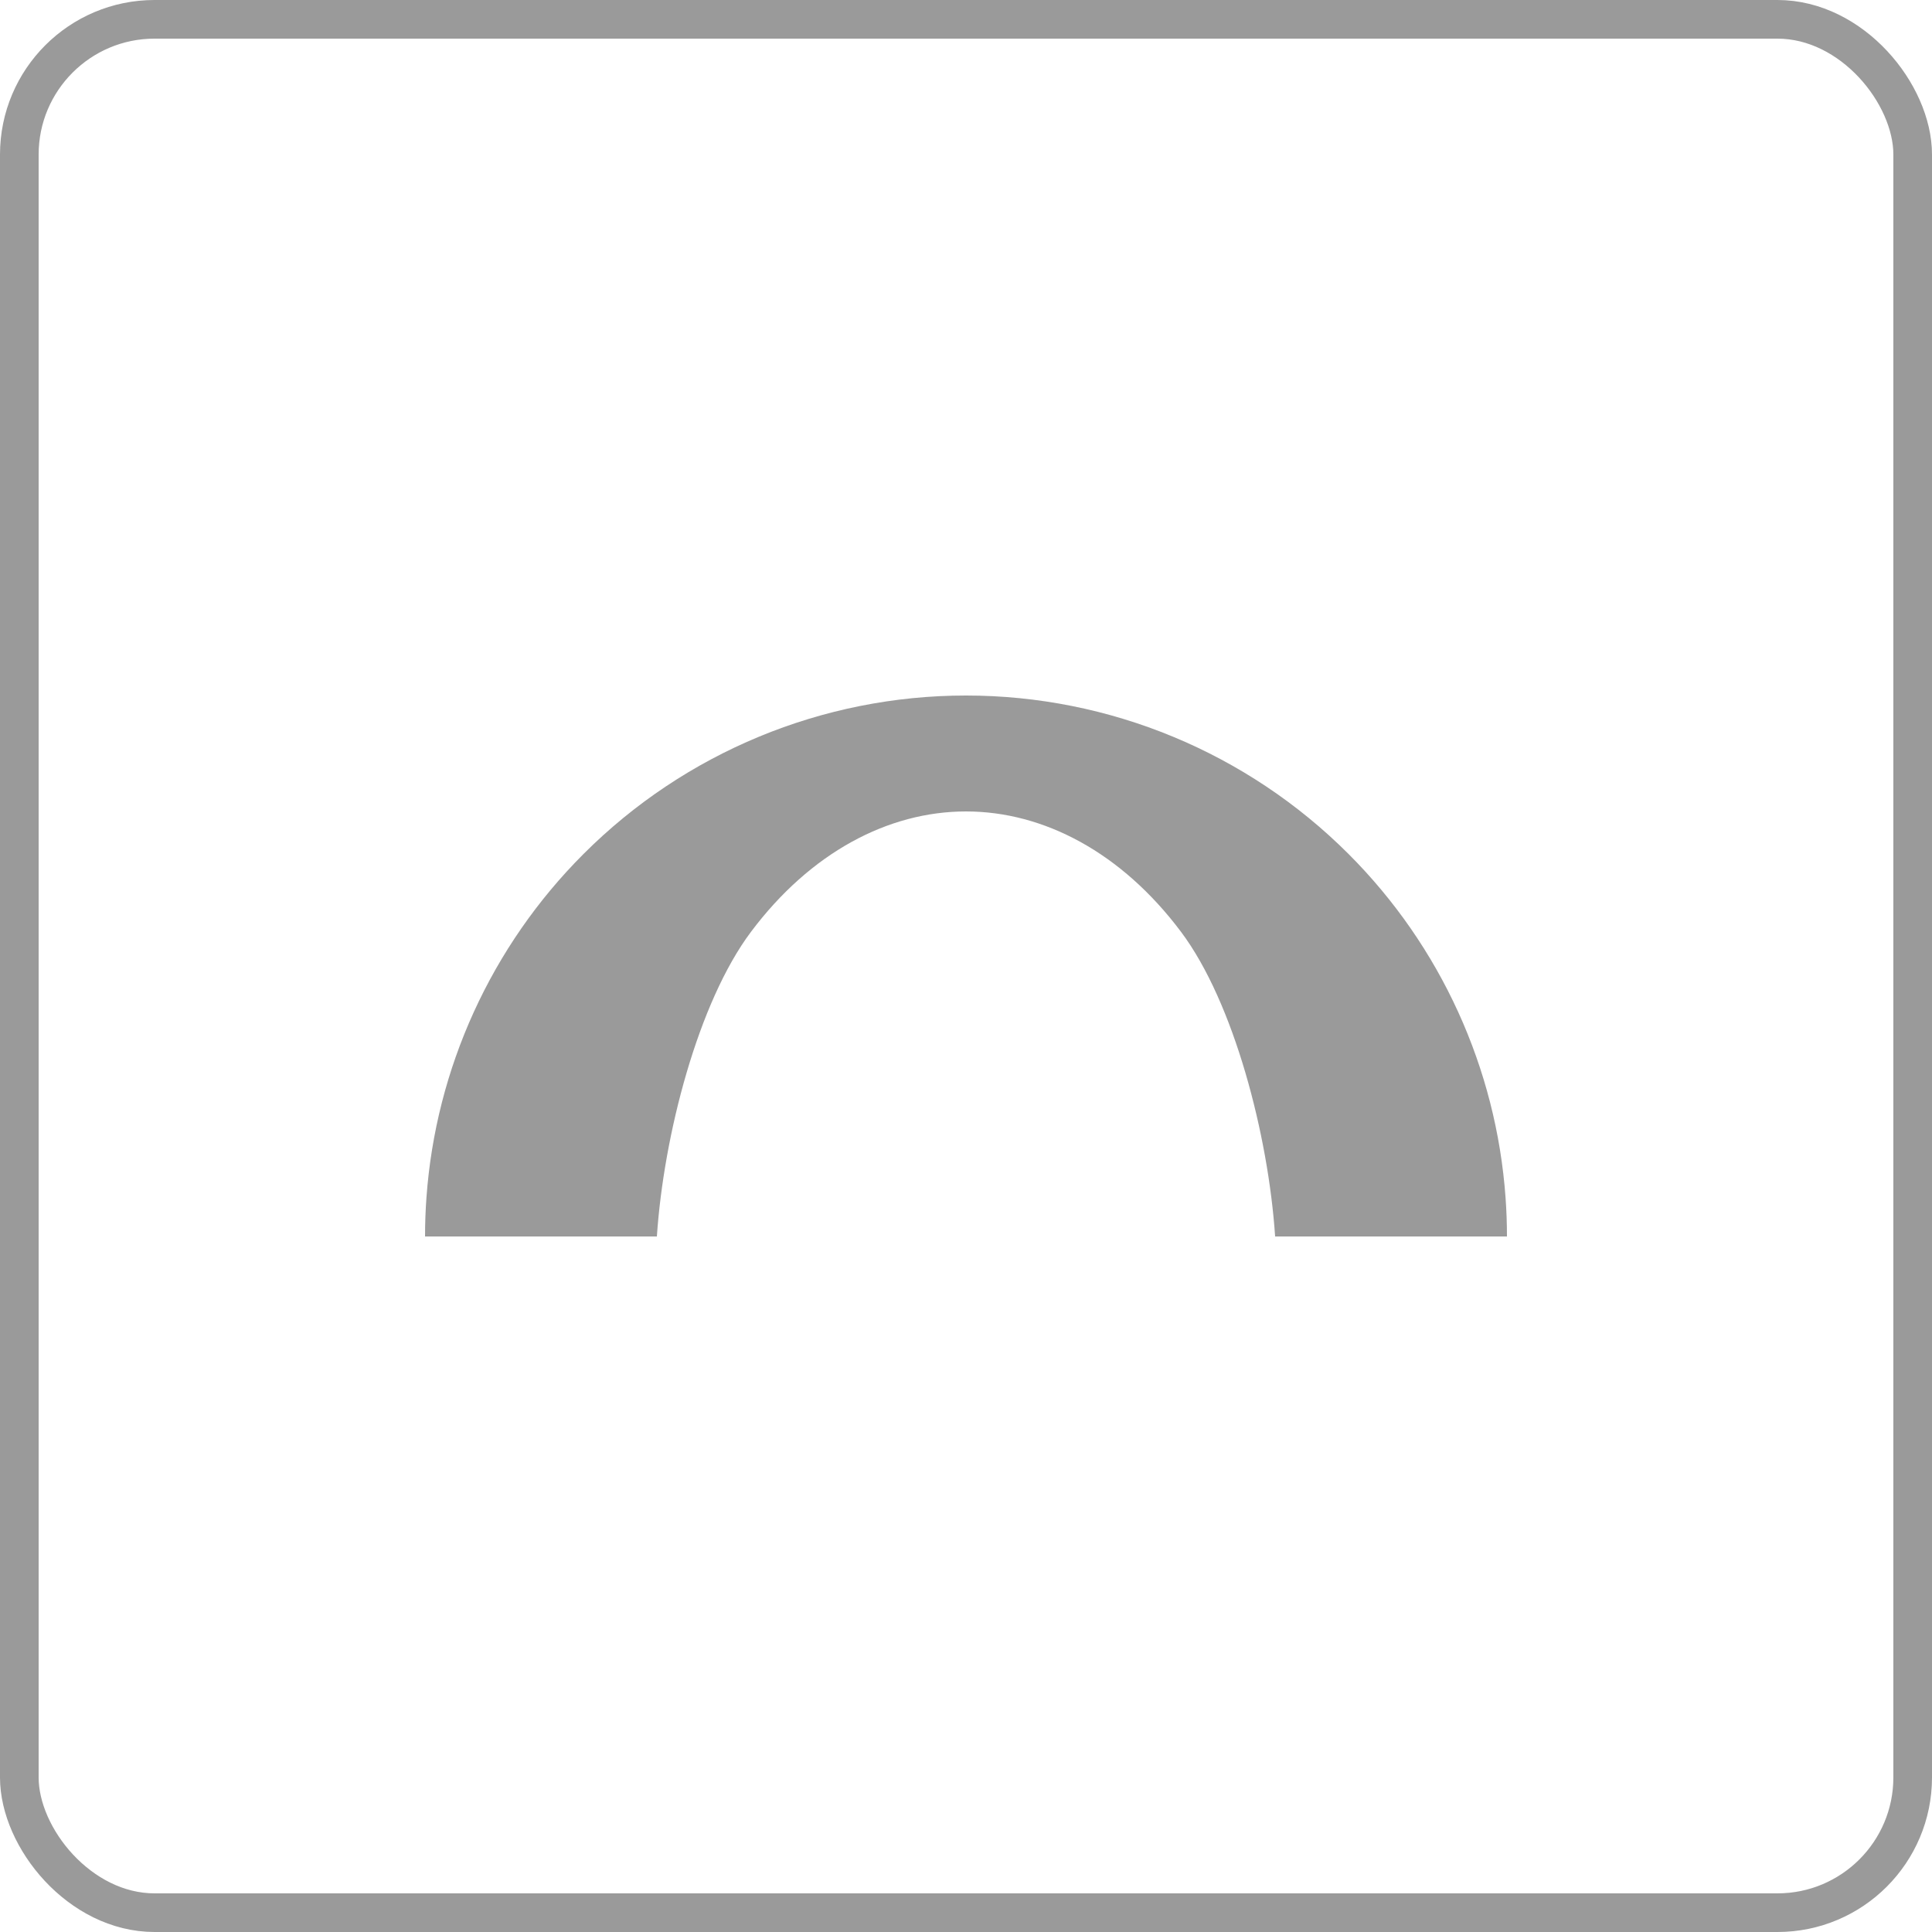 <?xml version="1.0" encoding="UTF-8"?>
<svg xmlns="http://www.w3.org/2000/svg" width="50" height="50" viewBox="0 0 50 50" fill="none">
  <rect x="0.5" y="0.5" width="49" height="49" rx="3.5" stroke="#9A9A9A"></rect>
  <path fill-rule="evenodd" clip-rule="evenodd" d="M39 32C39 31.665 38.988 31.332 38.964 31C38.725 27.652 37.288 24.489 34.9 22.101C32.274 19.475 28.713 18 25 18C21.287 18 17.726 19.475 15.101 22.101C12.712 24.489 11.275 27.652 11.036 31C11.012 31.332 11 31.665 11 32L39 32ZM17 32C17.175 29.379 18.067 25.939 19.436 24.115C20.973 22.065 22.986 21 25 21C27.014 21 29.027 22.065 30.564 24.115C31.933 25.939 32.825 29.379 33 32L17 32Z" fill="#9A9A9A"></path>
</svg>
